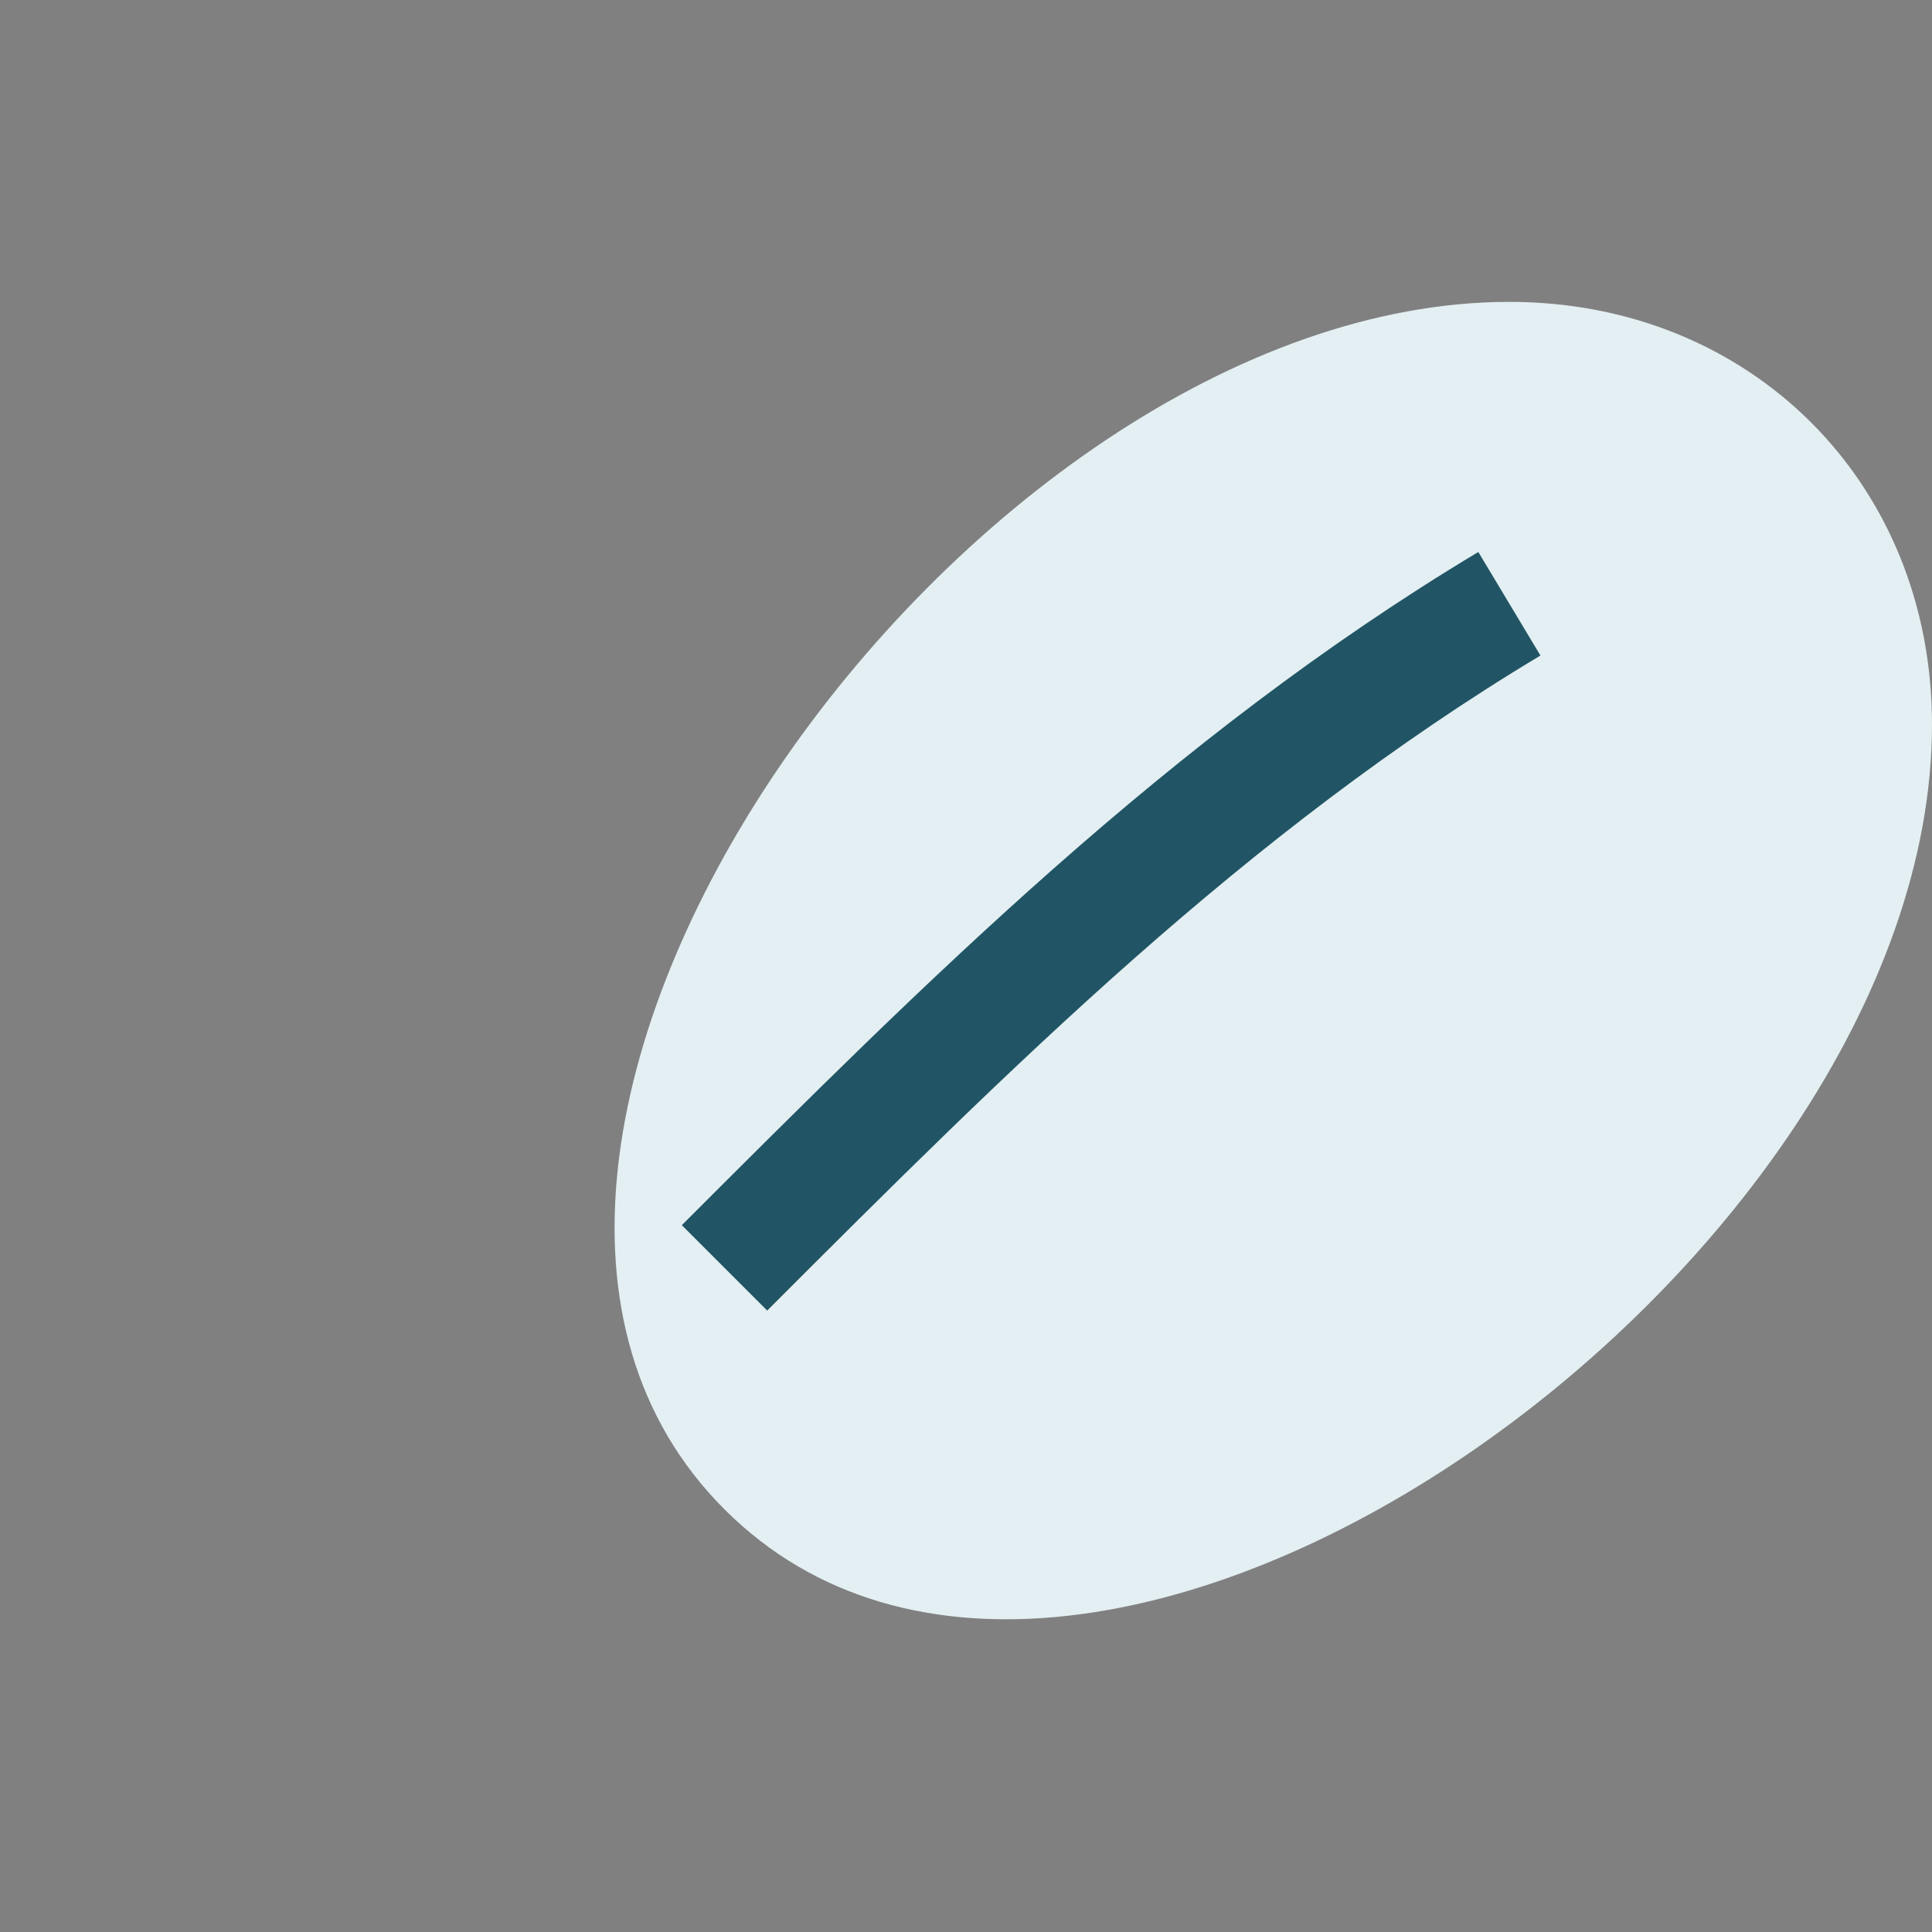 <?xml version="1.0" encoding="UTF-8"?>
<svg xmlns="http://www.w3.org/2000/svg" width="32" height="32" viewBox="0 0 32 32"><rect x="0" y="0" width="32" height="32" fill="#808080" stroke="none"/><path d="M25 5c-9 0-19 14-13 20 6 6 20-4 20-13 0-4-3-7-7-7z" fill="#E3EFF2"/><path d="M12 21c4-4 8-8 13-11" stroke="#215565" stroke-width="2" fill="none"/></svg>